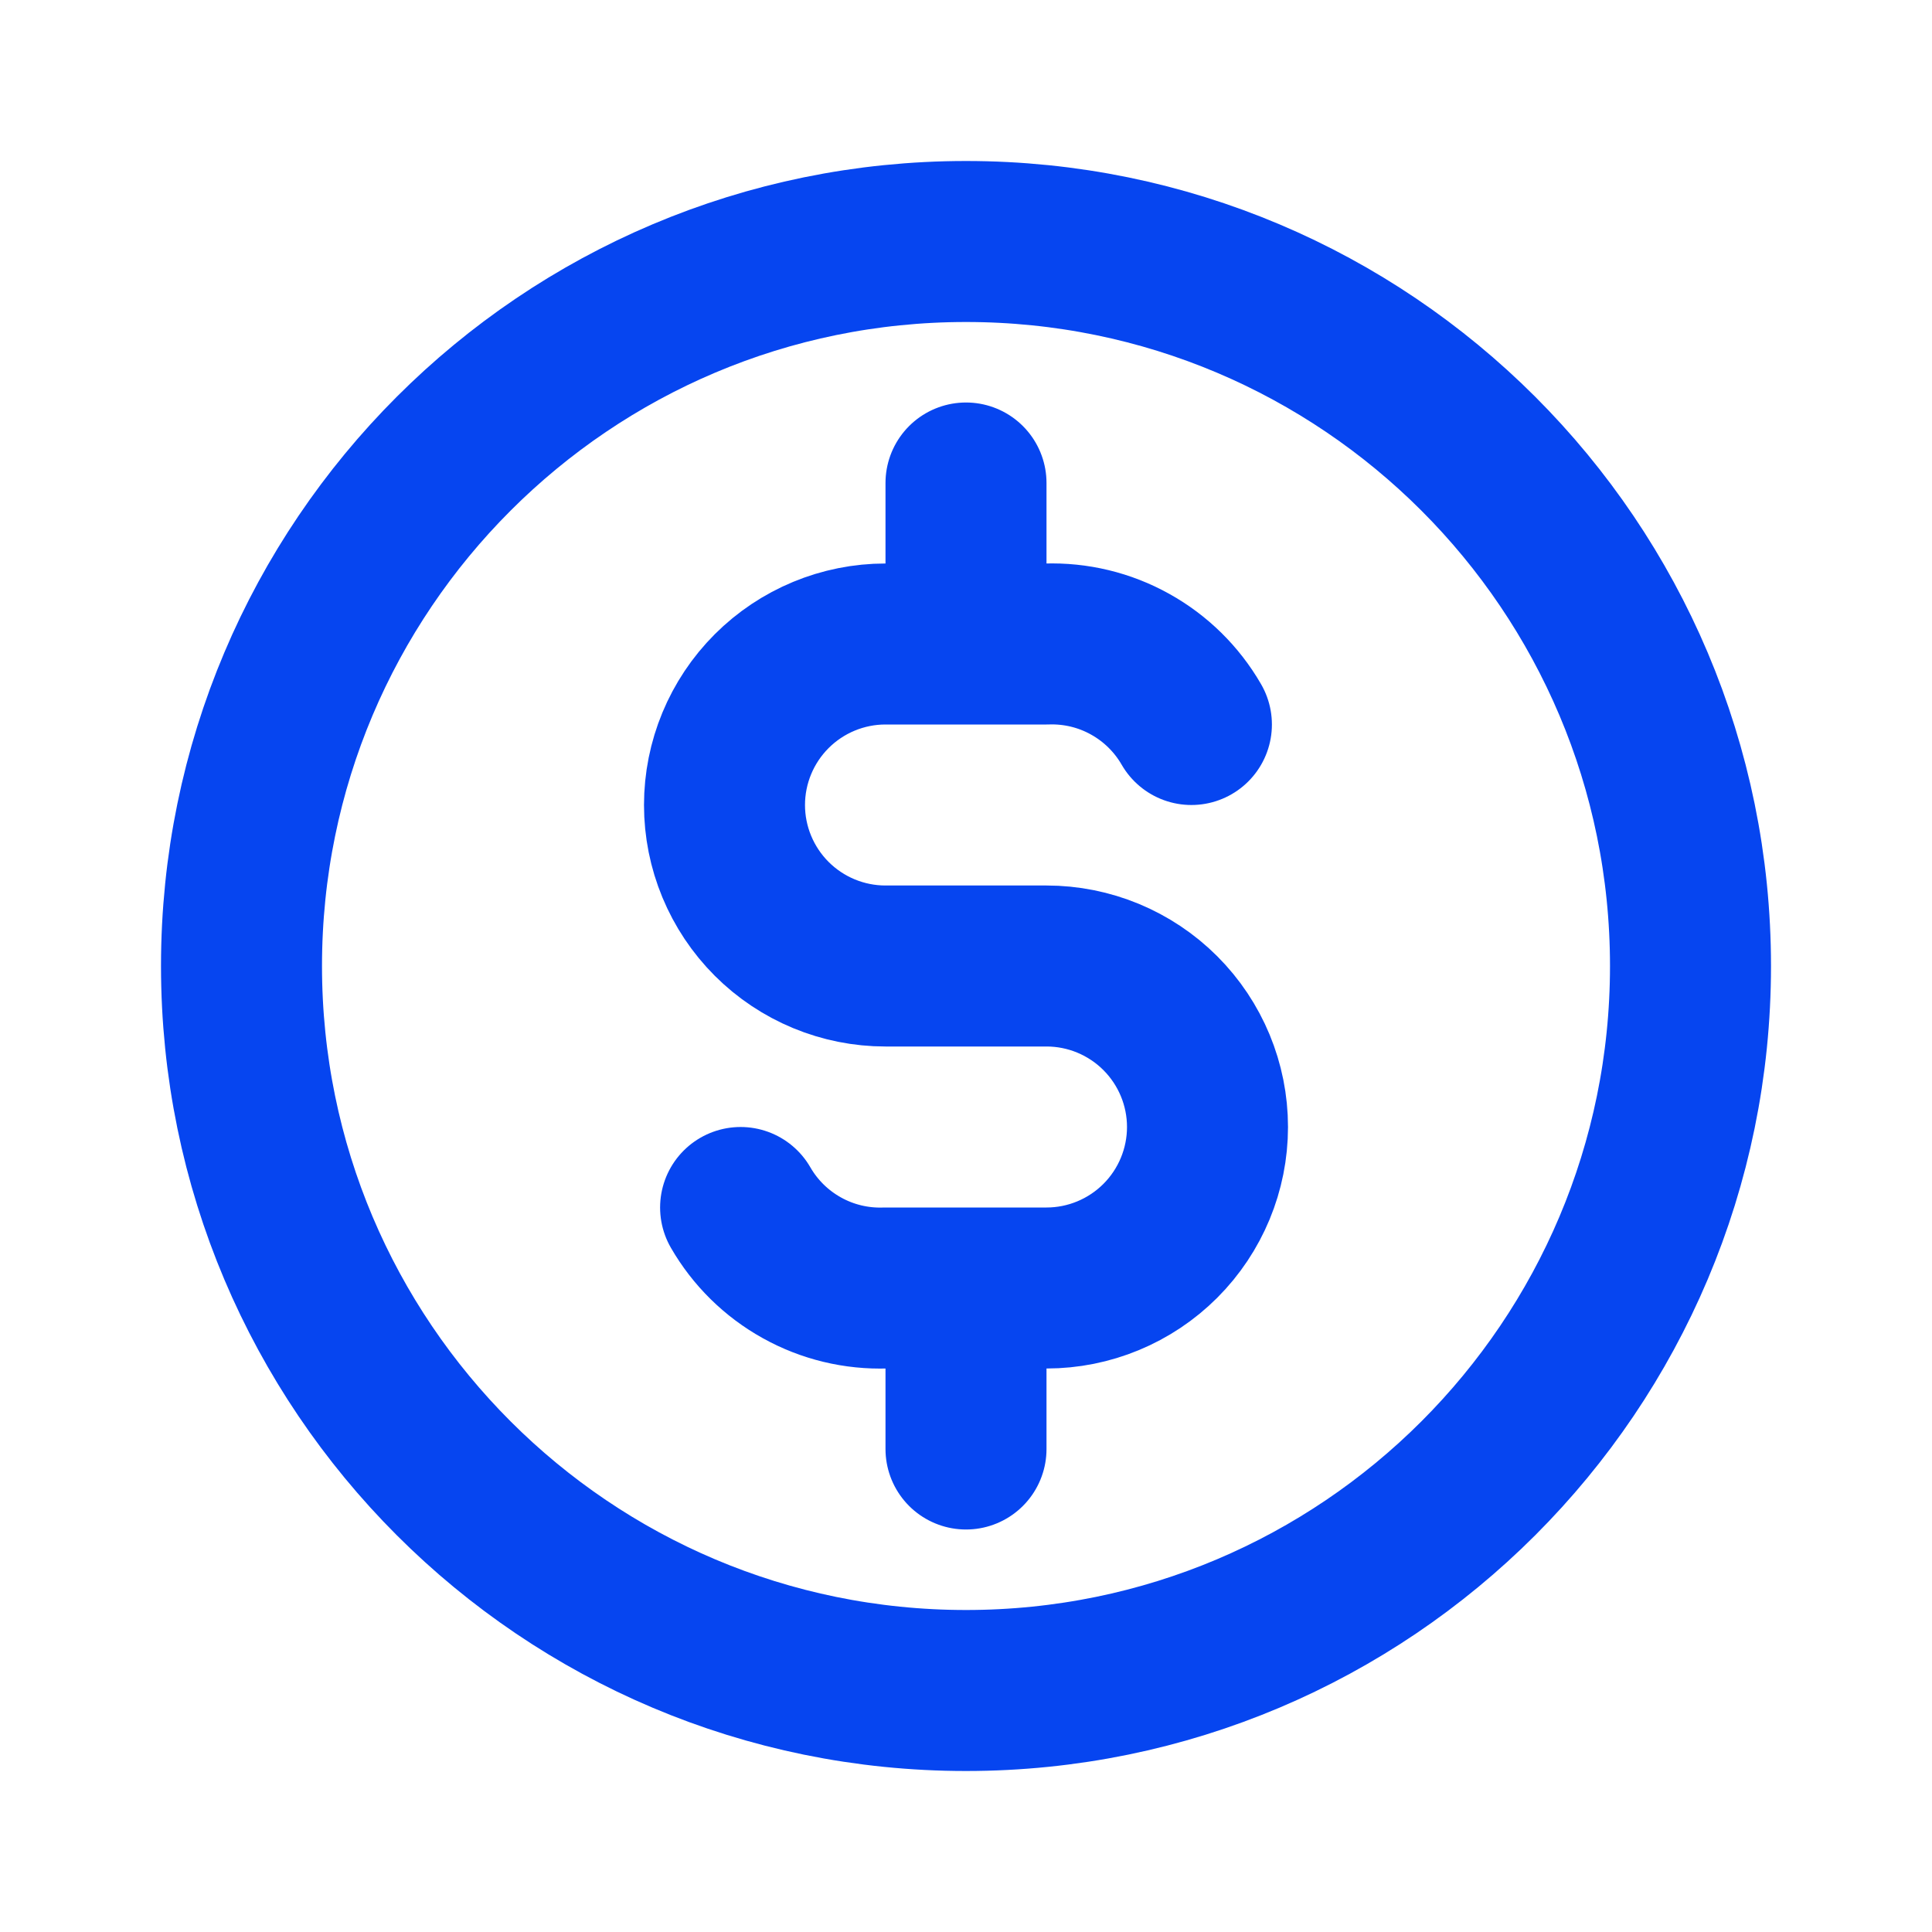 <svg width="24" height="24" viewBox="0 0 24 24" fill="none" xmlns="http://www.w3.org/2000/svg">
<path d="M14.8 9C14.619 8.686 14.356 8.427 14.039 8.251C13.722 8.074 13.363 7.988 13 8H11C10.47 8 9.961 8.211 9.586 8.586C9.211 8.961 9 9.47 9 10C9 10.53 9.211 11.039 9.586 11.414C9.961 11.789 10.47 12 11 12H13C13.53 12 14.039 12.211 14.414 12.586C14.789 12.961 15 13.47 15 14C15 14.53 14.789 15.039 14.414 15.414C14.039 15.789 13.53 16 13 16H11C10.637 16.012 10.278 15.926 9.961 15.749C9.644 15.573 9.381 15.314 9.2 15M12 6V8M12 16V18M21 12C21 16.971 16.971 21 12 21C7.029 21 3 16.971 3 12C3 7.029 7.029 3 12 3C16.971 3 21 7.029 21 12Z" stroke="#0645F0" stroke-width="2" stroke-linecap="round" stroke-linejoin="round"/>
</svg>

